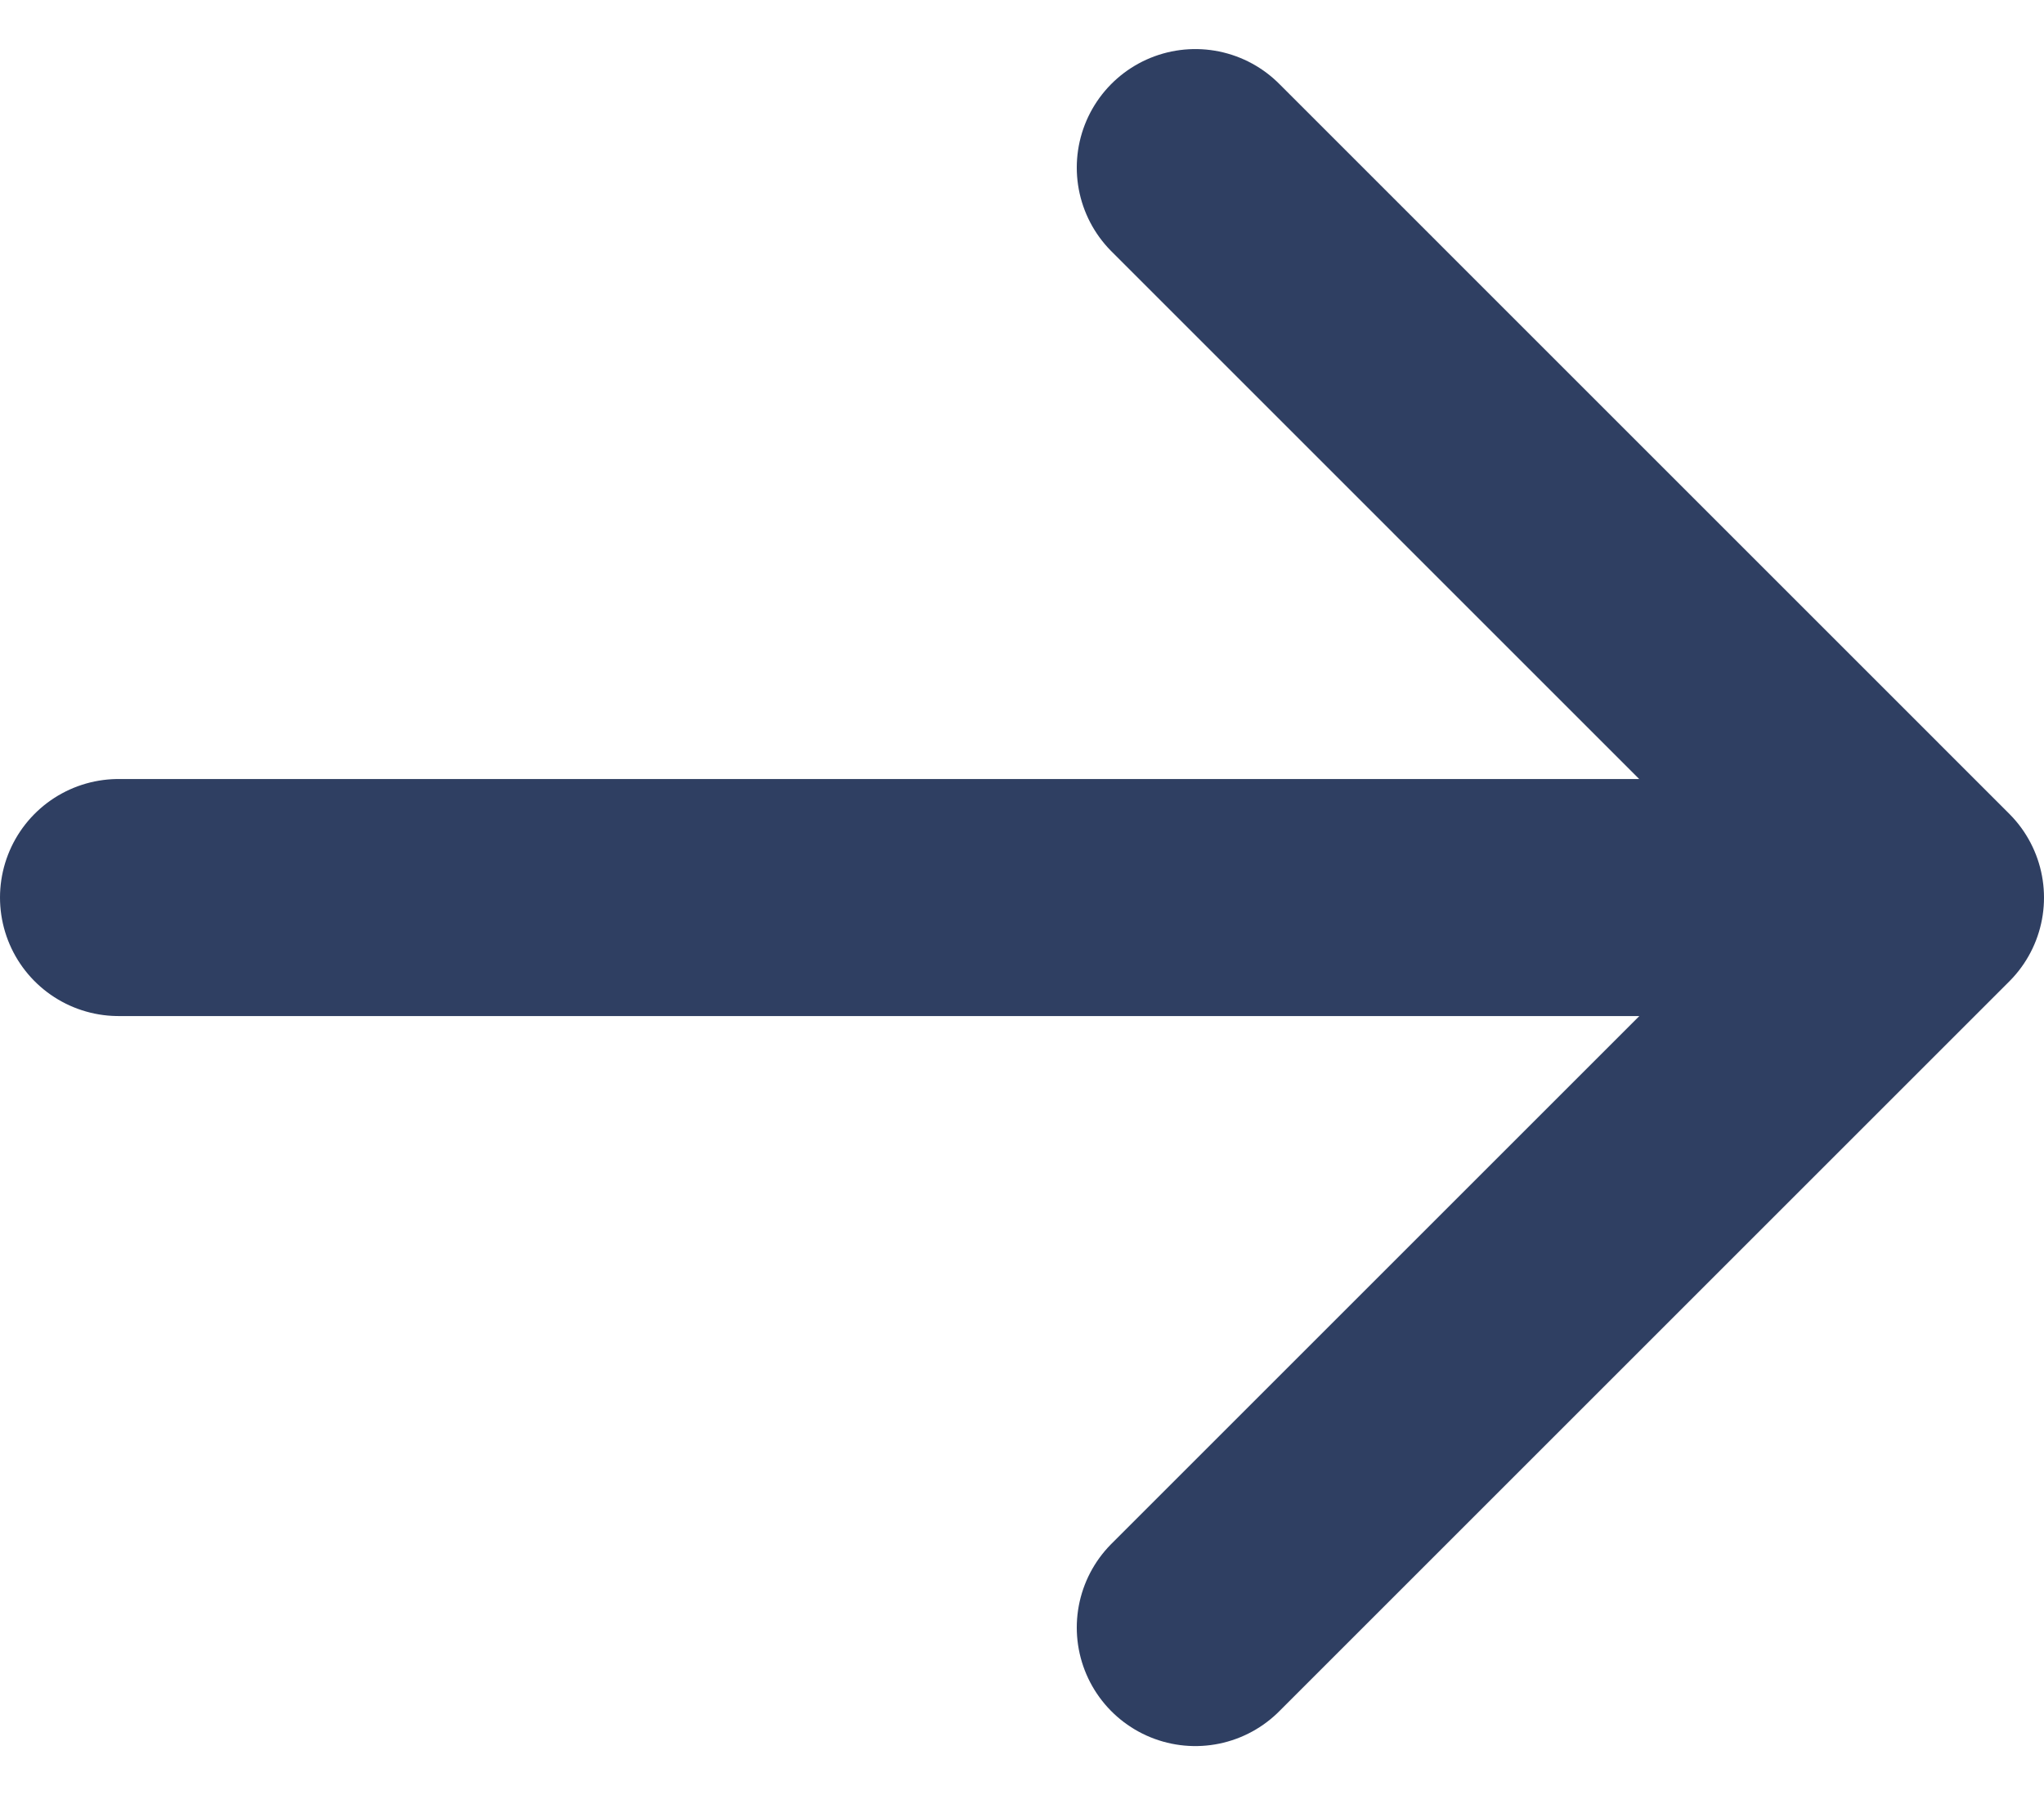 <svg xmlns="http://www.w3.org/2000/svg" width="25.862" height="22.72" viewBox="0 0 25.862 22.72">
  <g id="グループ_95" data-name="グループ 95" transform="translate(1.5 2.121)">
    <path id="パス_3978" data-name="パス 3978" d="M3752.878,711.712l9.238,9.239-9.238,9.238" transform="translate(-3739.254 -711.712)" fill="none" stroke="#2f3f62" stroke-linecap="round" stroke-linejoin="round" stroke-width="3"/>
    <line id="線_10" data-name="線 10" x1="22.646" transform="translate(0 9.238)" fill="none" stroke="#2f3f62" stroke-linecap="round" stroke-width="3"/>
  </g>
</svg>
